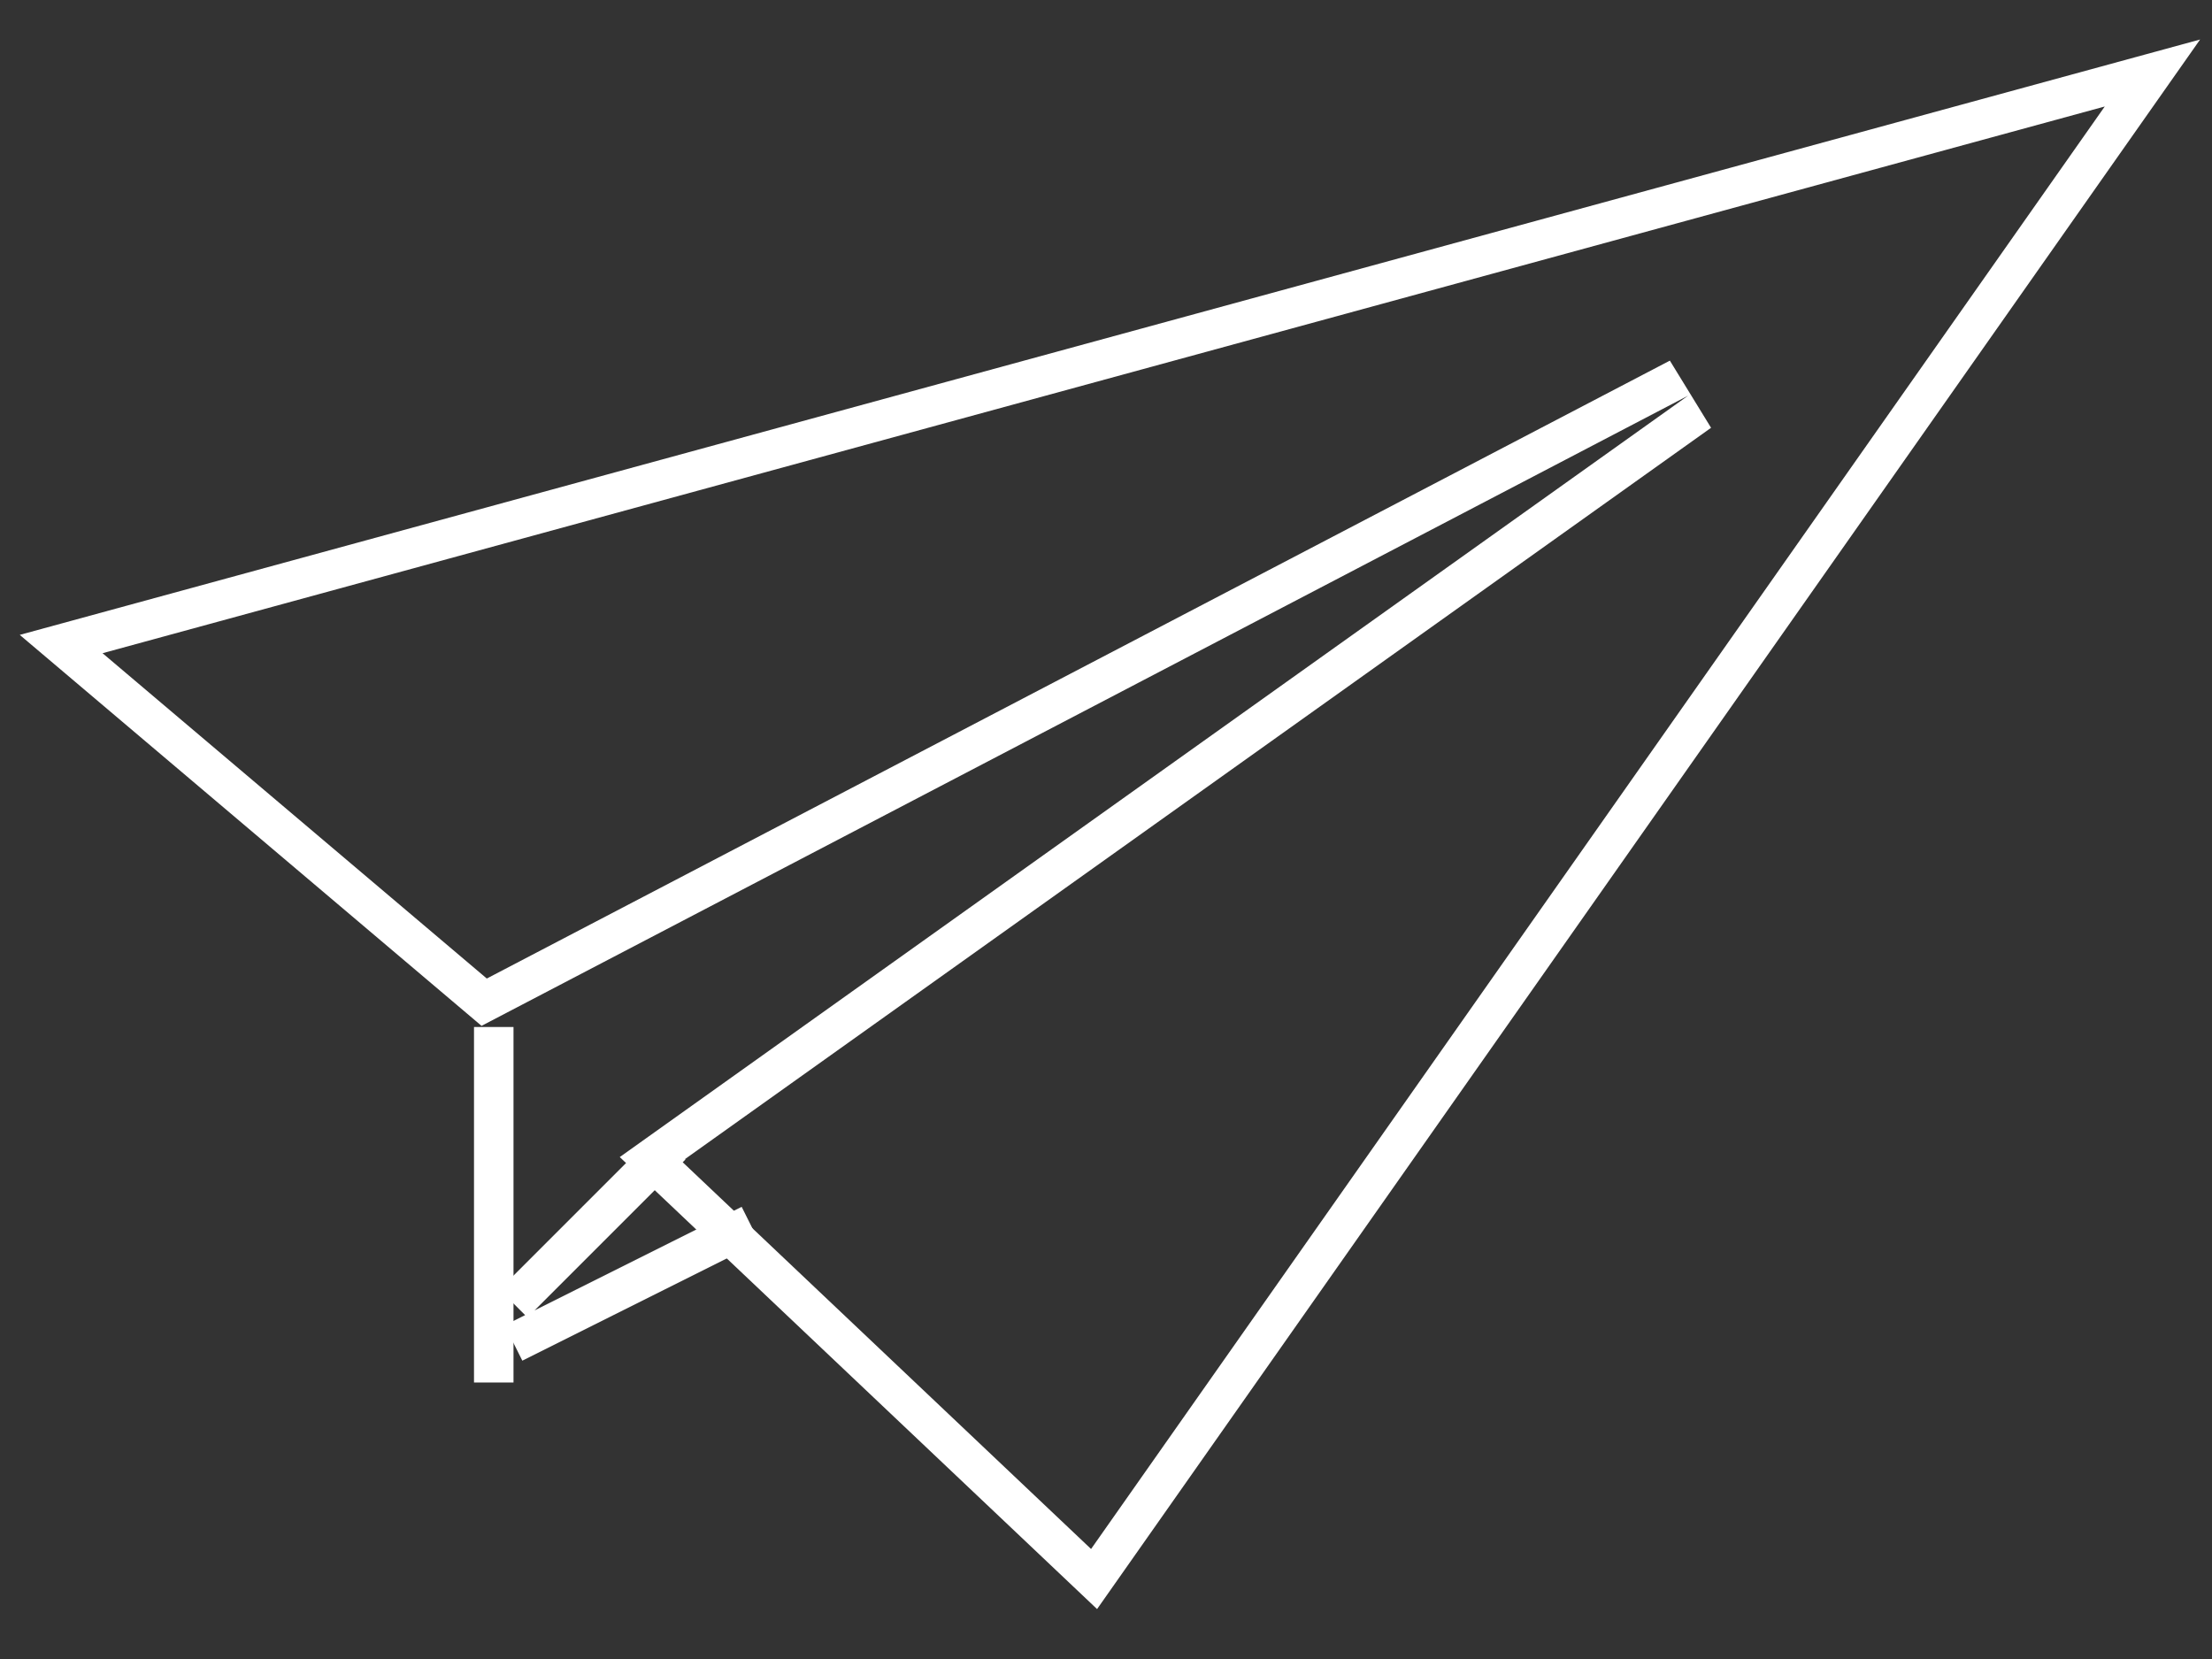 <?xml version="1.0" encoding="utf-8"?><svg id="Layer_1" xmlns="http://www.w3.org/2000/svg" width="56" height="42" viewBox="0 0 56 42"><rect x="0" y="0" width="56" height="42" fill="#333333" stroke="none"/><path fill="#FFF" d="M53.285 2.696L27.622 39.215 17.26 29.402 43.318 10.83l-1.043-1.7-29.951 15.643-9.728-8.236L53.285 2.696M55.699 1L.5 16.073l11.691 9.898 30.547-15.955L15.69 29.293l12.084 11.443L55.699 1z"/><path fill-rule="evenodd" clip-rule="evenodd" fill="#FFF" d="M12 26h1v9h-1v-9z"/><path fill="none" stroke="#FFF" stroke-miterlimit="10" d="M17 29l-4 4m0 1l6-3"/></svg>